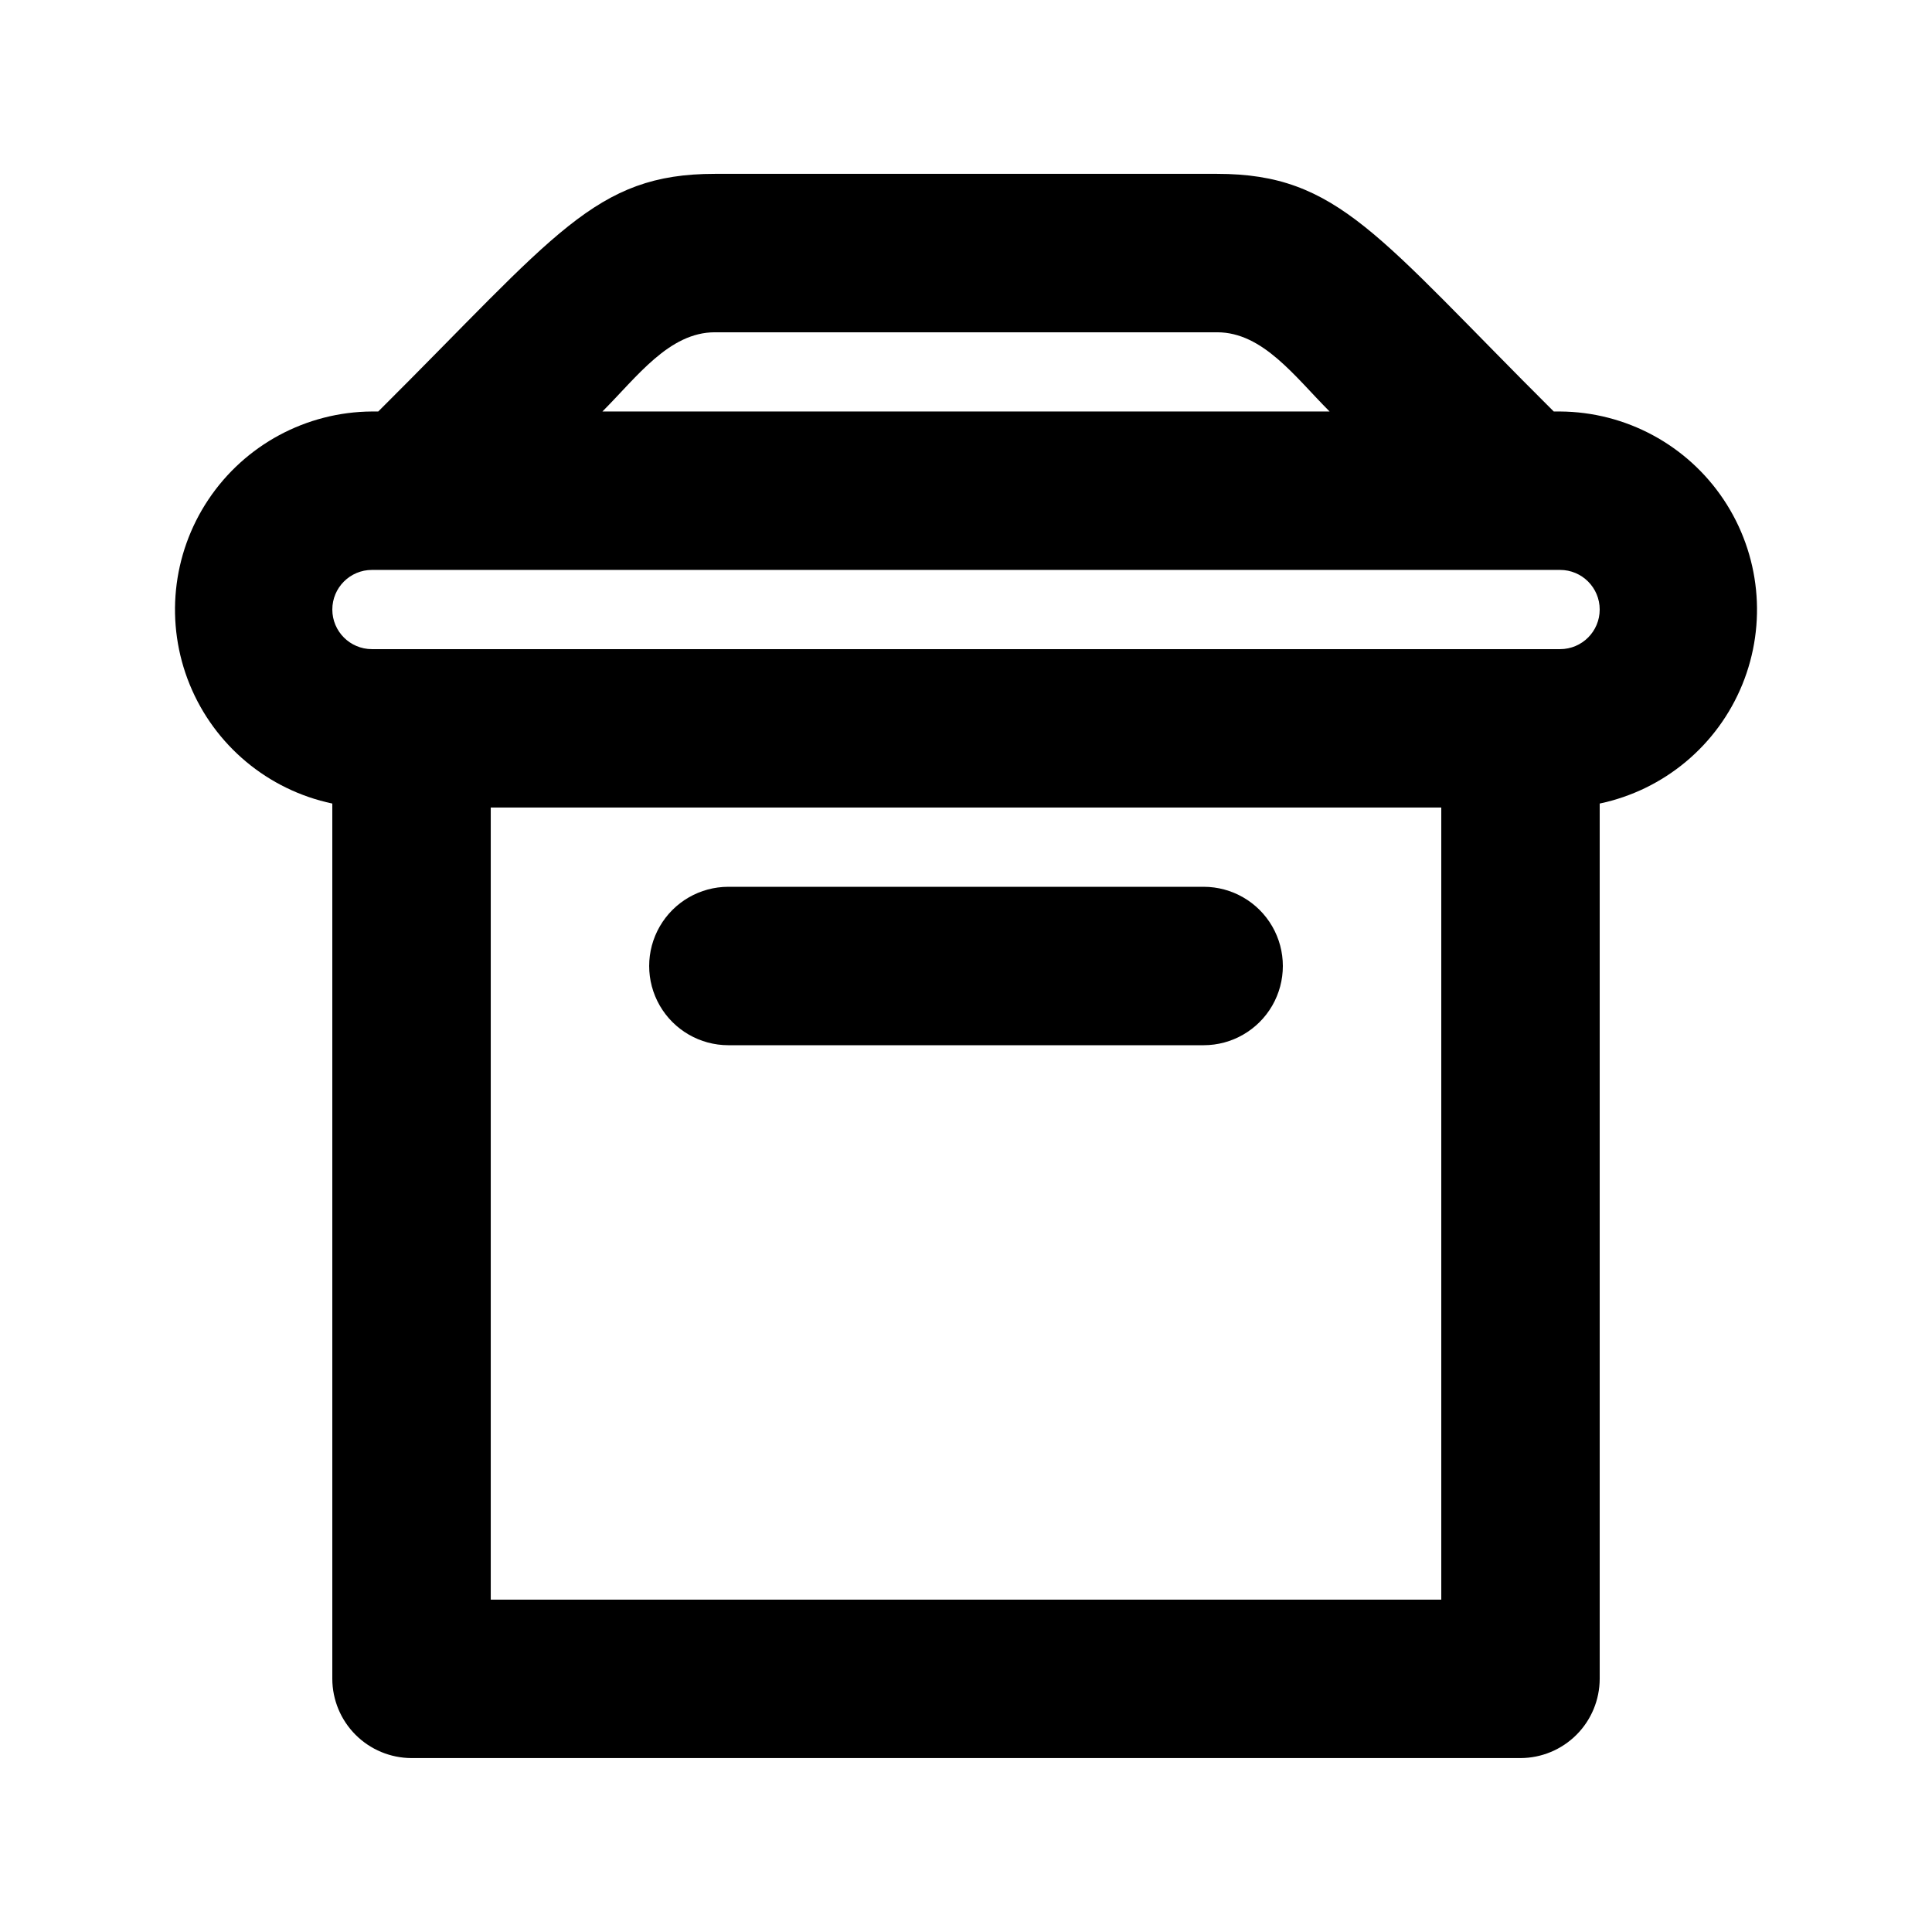 <?xml version="1.0" encoding="UTF-8"?>
<!-- Uploaded to: ICON Repo, www.svgrepo.com, Generator: ICON Repo Mixer Tools -->
<svg fill="#000000" width="800px" height="800px" version="1.1" viewBox="144 144 512 512" xmlns="http://www.w3.org/2000/svg">
 <g>
  <path d="m557.44 253.05h-1.68c-46.695-46.48-57.055-62.977-89.215-62.977h-133.09c-31.859 0-42.016 16-89.215 62.977h-1.68c-17.43 0.109-33.668 8.859-43.344 23.355-9.68 14.496-11.531 32.848-4.949 48.988 6.582 16.141 20.742 27.961 37.797 31.555v231.97c0.016 5.562 2.234 10.895 6.168 14.828 3.93 3.93 9.262 6.148 14.824 6.164h293.89c5.562-0.016 10.895-2.234 14.828-6.164 3.934-3.934 6.148-9.266 6.164-14.828v-231.97c17.055-3.594 31.219-15.414 37.801-31.555 6.582-16.141 4.727-34.492-4.949-48.988-9.68-14.496-25.918-23.246-43.348-23.355zm-223.98-20.992h133.09c12.148 0 20.621 11.801 29.809 20.992h-192.71c9.188-9.191 17.66-20.992 29.809-20.992zm-59.406 335.87v-209.92h251.9v209.92zm283.39-251.9h-314.88c-5.797 0-10.496-4.699-10.496-10.496s4.699-10.496 10.496-10.496h314.88-0.004c5.797 0 10.496 4.699 10.496 10.496s-4.699 10.496-10.496 10.496z"/>
  <path d="m462.98 379.01h-125.95c-7.5 0-14.43 4-18.18 10.496-3.75 6.492-3.75 14.496 0 20.992 3.75 6.492 10.68 10.496 18.18 10.496h125.95c7.496 0 14.43-4.004 18.18-10.496 3.746-6.496 3.746-14.5 0-20.992-3.75-6.496-10.684-10.496-18.18-10.496z"/>
 </g>
</svg>